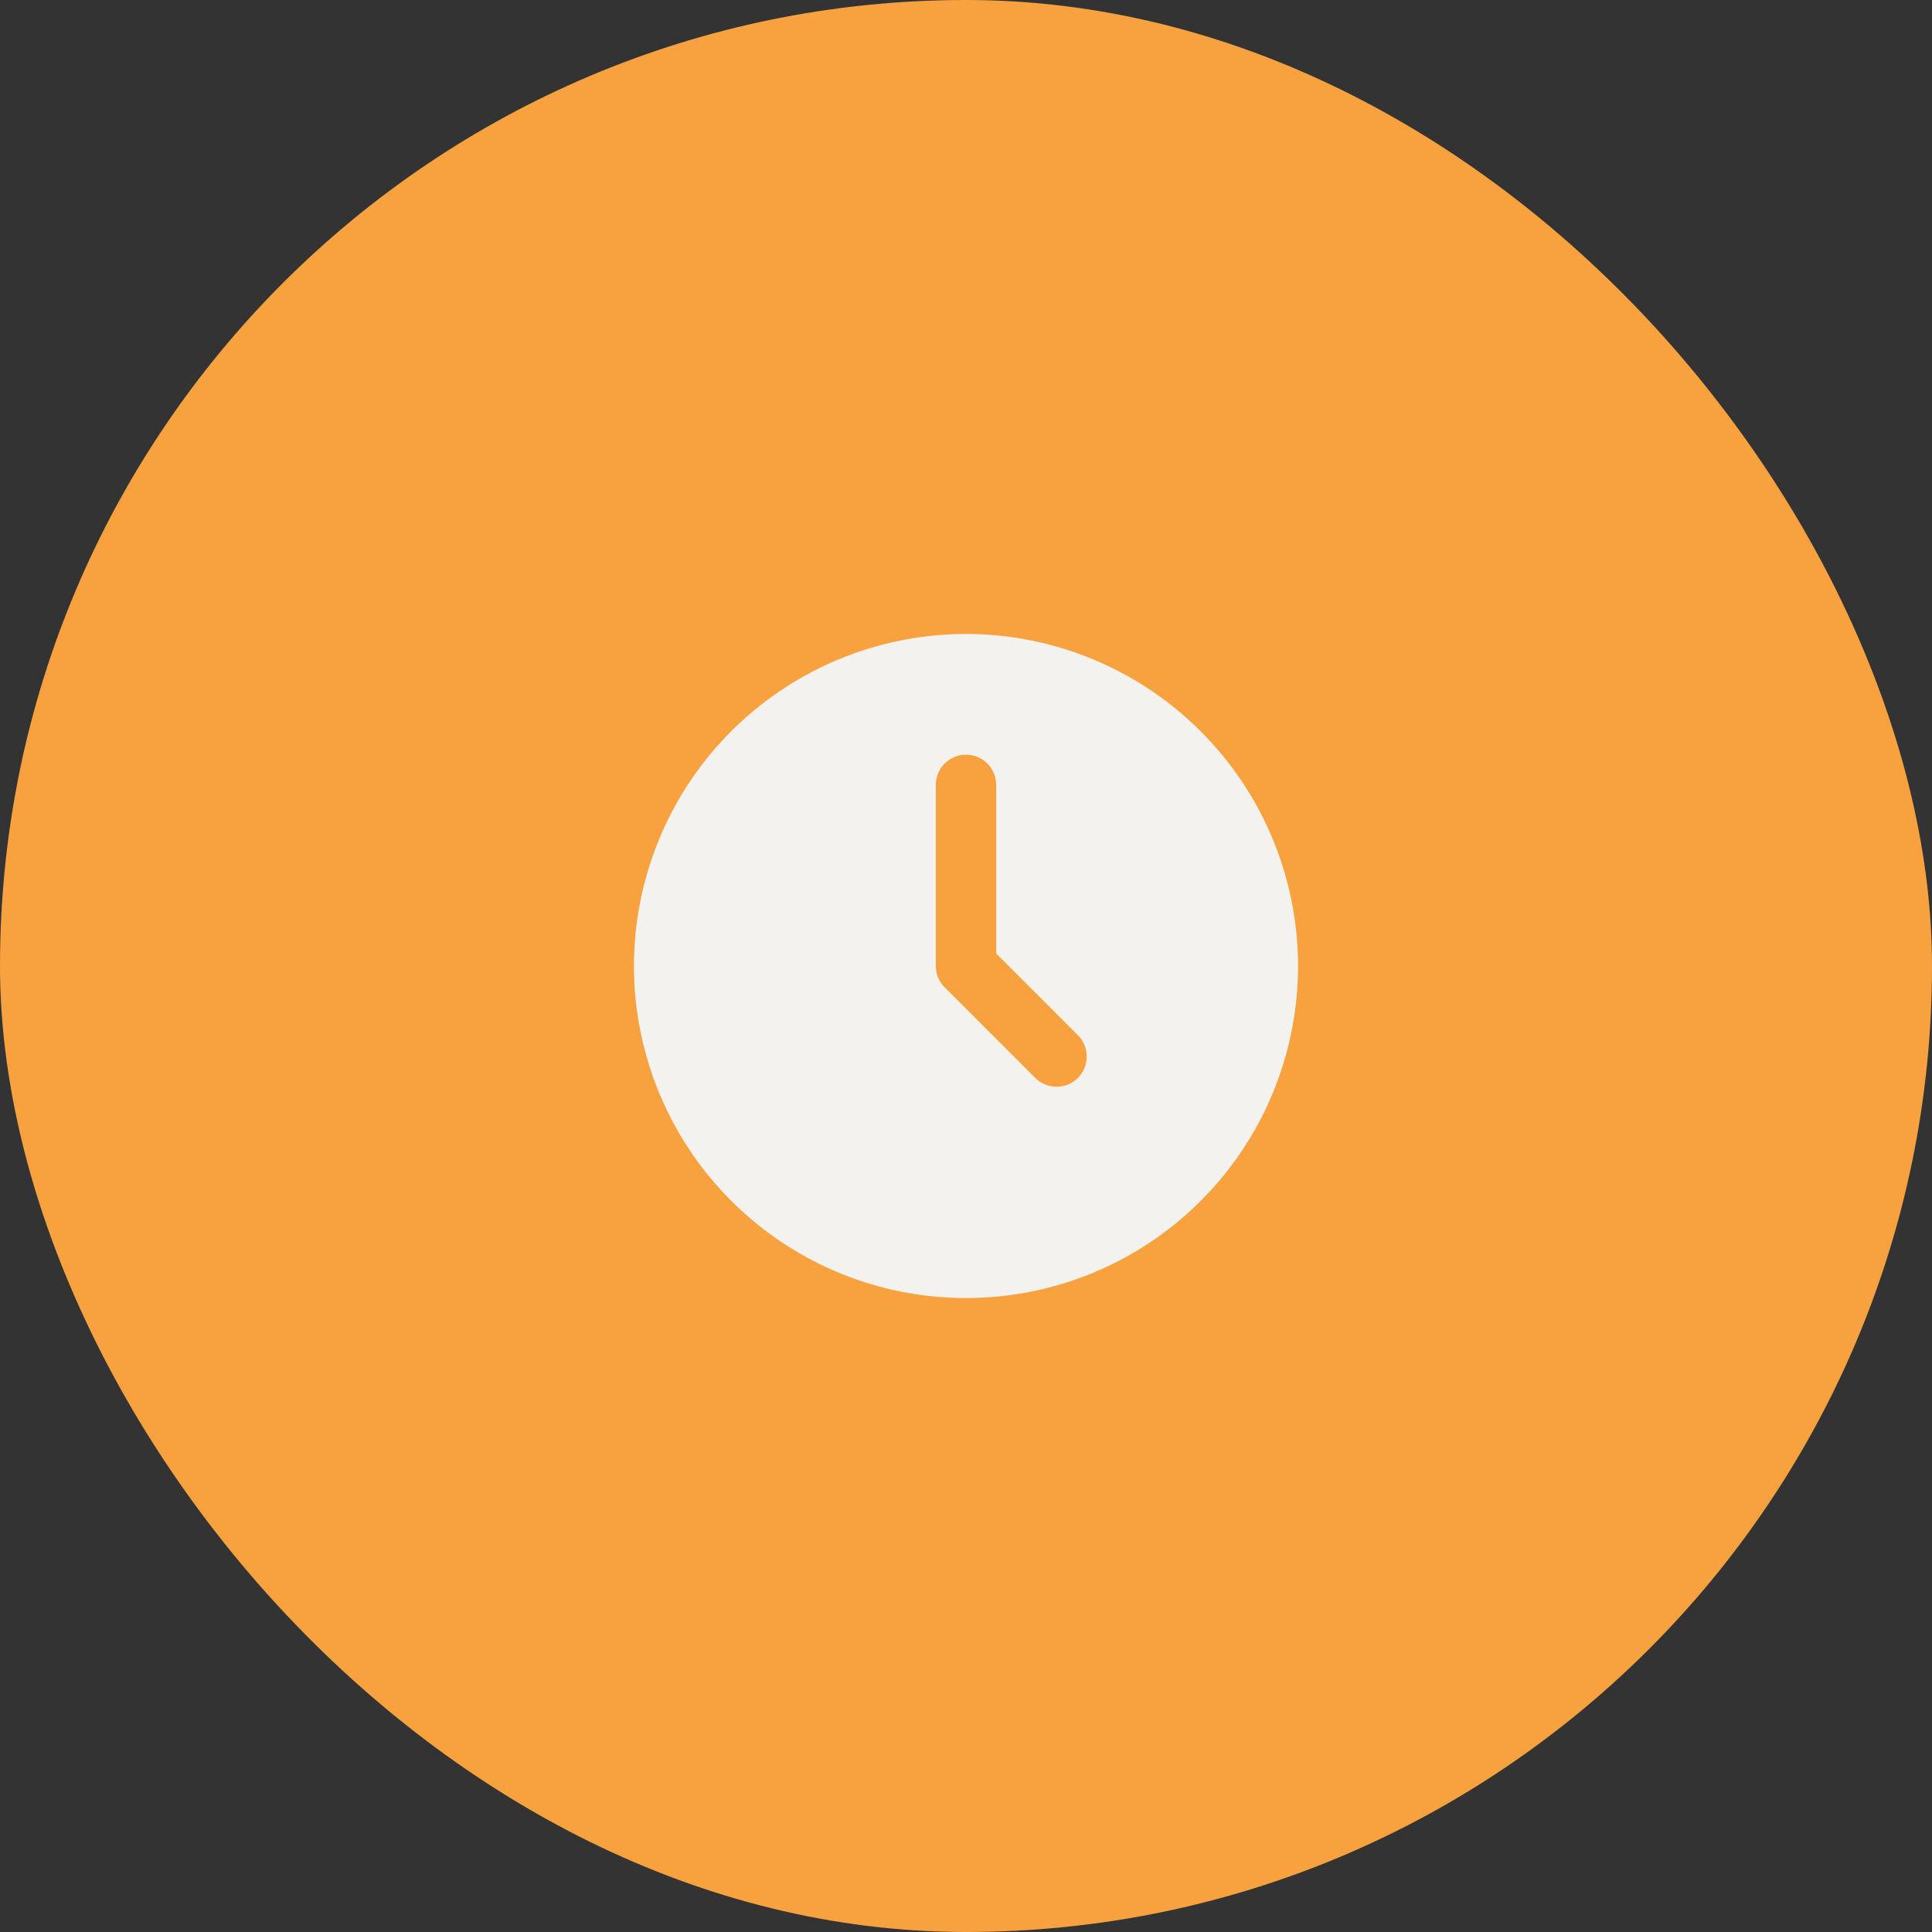 <svg width="64" height="64" viewBox="0 0 64 64" fill="none" xmlns="http://www.w3.org/2000/svg">
<rect x="0" y="0" width="64" height="64" fill="#333333" stroke="none"/>
<rect width="64" height="64" rx="32" fill="#F8A23F"/>
<path d="M32 21C29.824 21 27.698 21.645 25.889 22.854C24.08 24.062 22.67 25.78 21.837 27.791C21.005 29.8 20.787 32.012 21.211 34.146C21.636 36.28 22.683 38.24 24.222 39.778C25.76 41.317 27.72 42.364 29.854 42.789C31.988 43.213 34.2 42.995 36.209 42.163C38.219 41.33 39.938 39.92 41.146 38.111C42.355 36.302 43 34.176 43 32C42.997 29.084 41.837 26.288 39.774 24.226C37.712 22.163 34.916 21.003 32 21ZM35.707 35.707C35.52 35.895 35.265 36 35 36C34.735 36 34.48 35.895 34.293 35.707L31.293 32.707C31.105 32.52 31 32.265 31 32V26C31 25.735 31.105 25.48 31.293 25.293C31.48 25.105 31.735 25 32 25C32.265 25 32.52 25.105 32.707 25.293C32.895 25.48 33 25.735 33 26V31.586L35.707 34.293C35.895 34.48 36 34.735 36 35C36 35.265 35.895 35.52 35.707 35.707Z" fill="#F4F2EF"/>
</svg>

